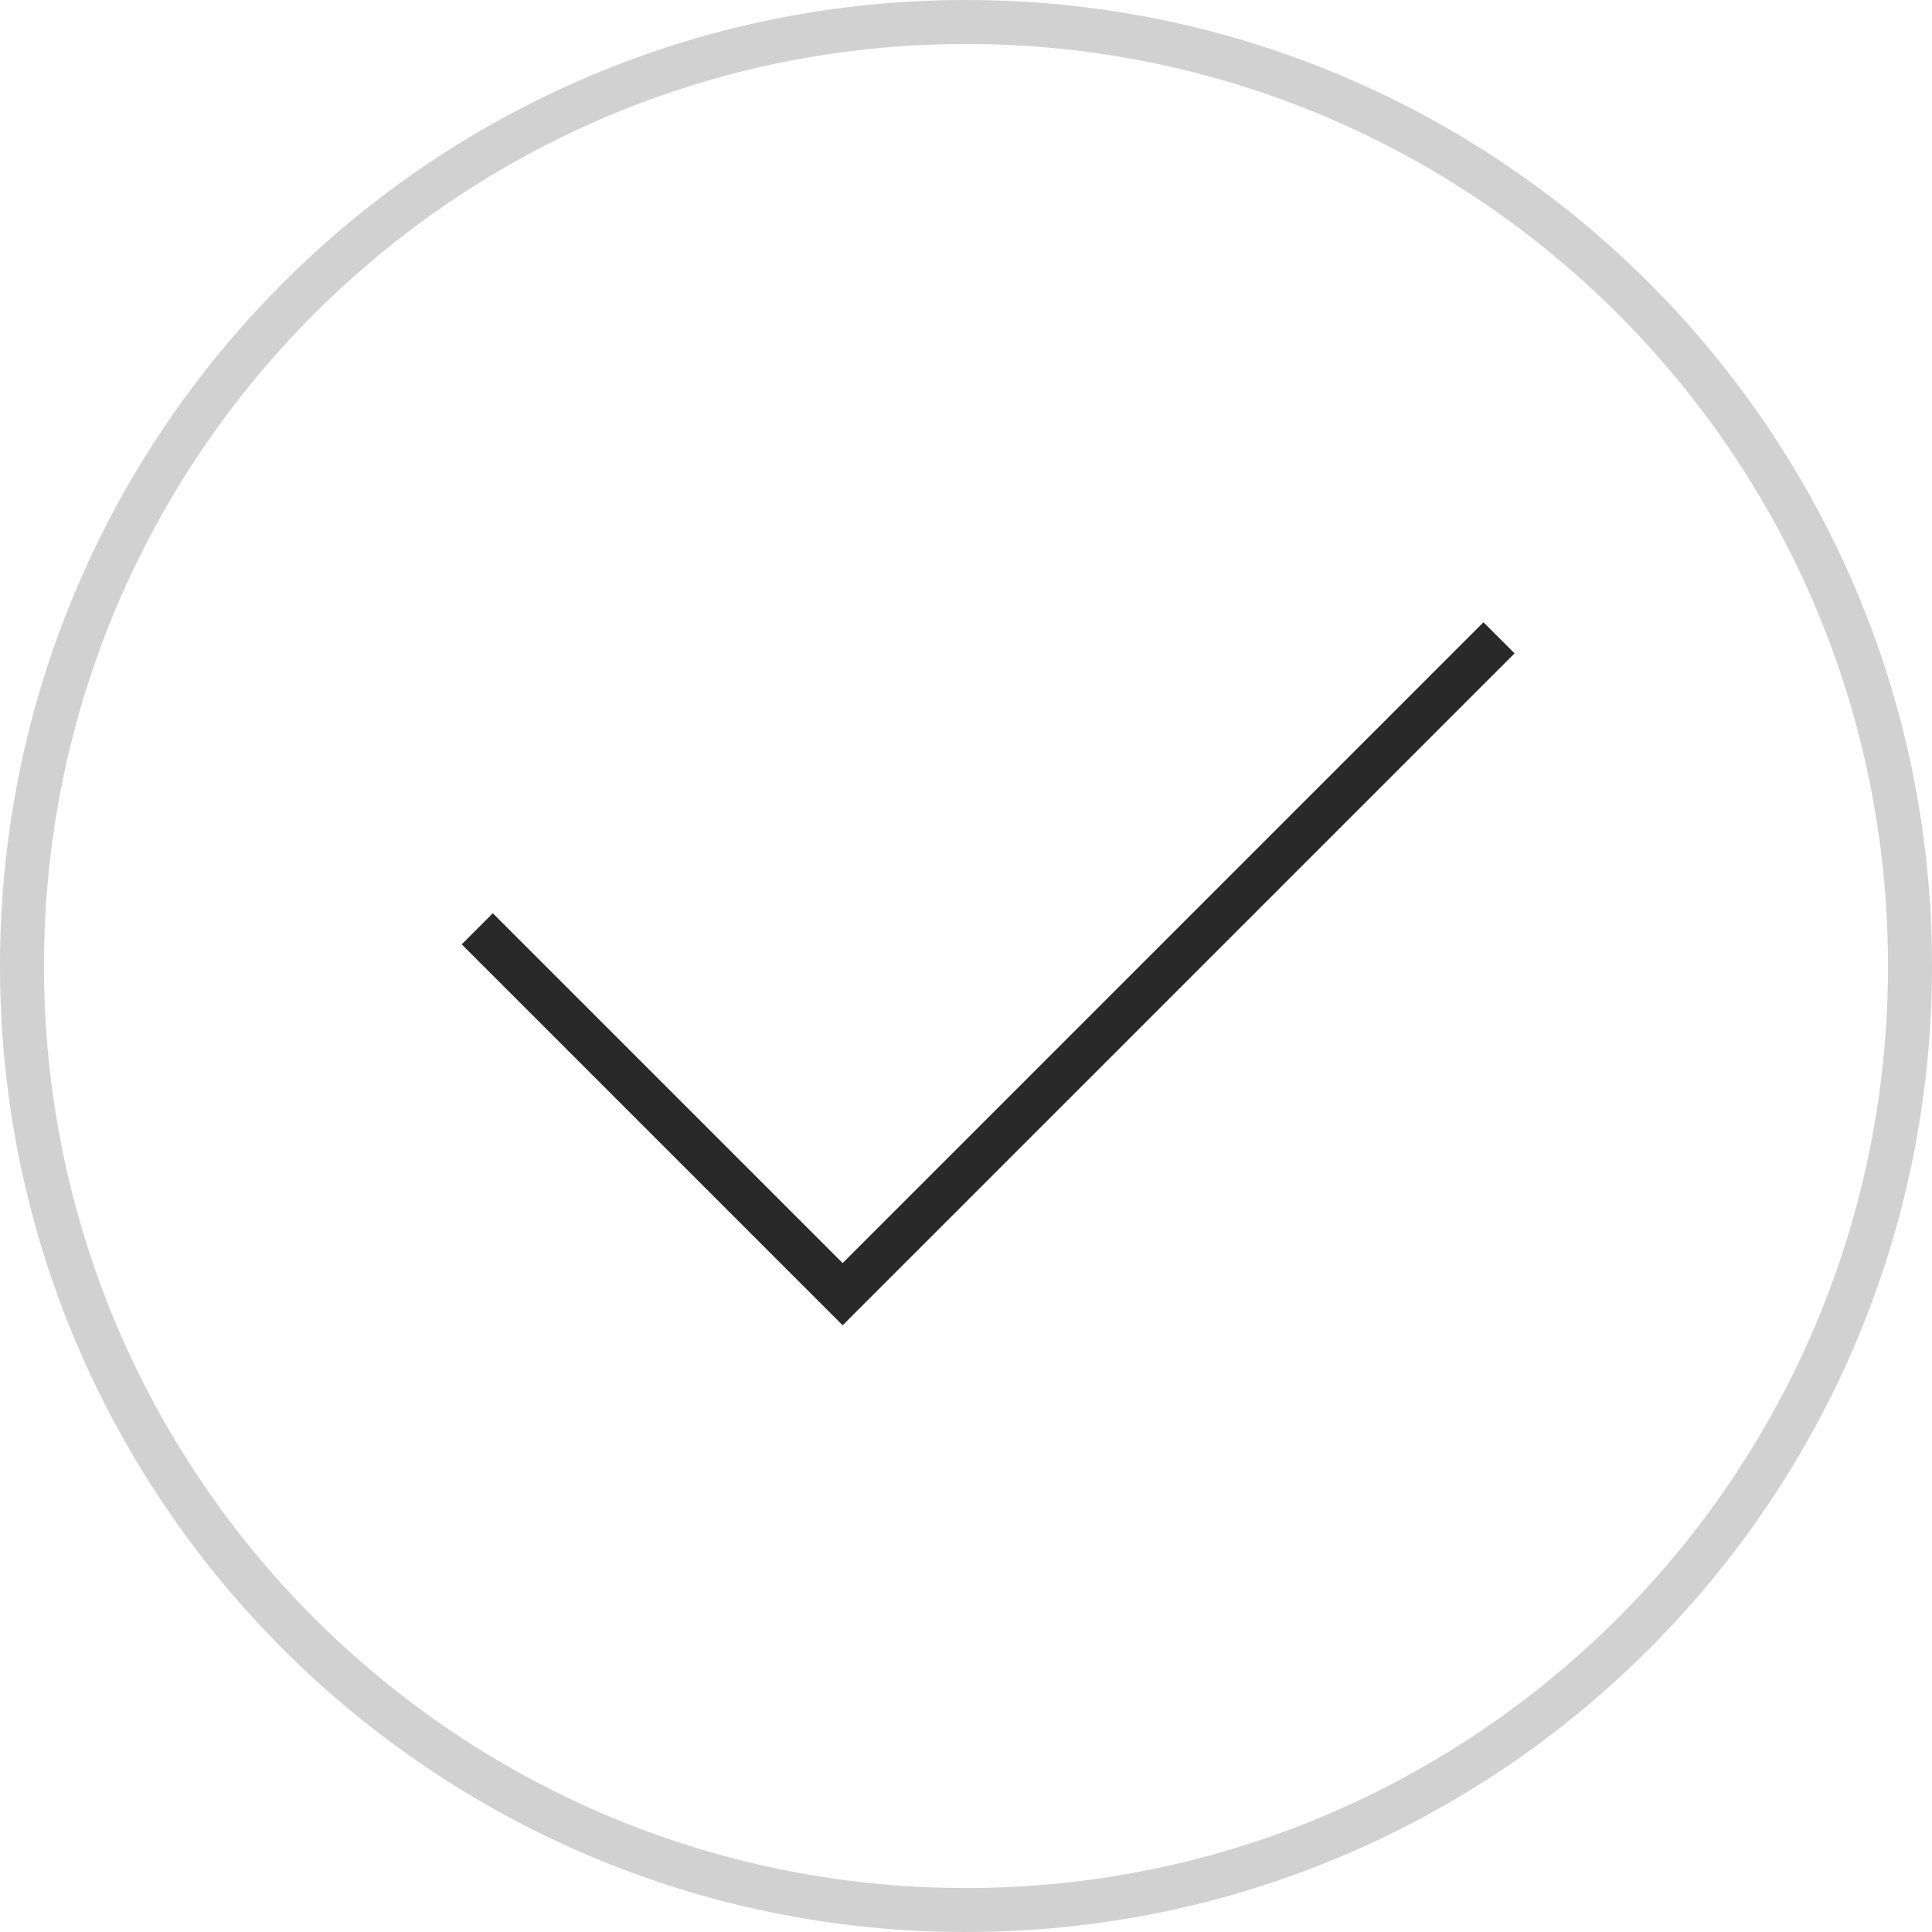 <?xml version="1.0" encoding="UTF-8"?> <svg xmlns="http://www.w3.org/2000/svg" width="152" height="152" viewBox="0 0 152 152" fill="none"> <path fill-rule="evenodd" clip-rule="evenodd" d="M76 148.54C116.063 148.54 148.54 116.063 148.54 76C148.54 35.937 116.063 3.46 76 3.46C35.937 3.46 3.46 35.937 3.46 76C3.46 116.063 35.937 148.54 76 148.54ZM76 152C117.973 152 152 117.973 152 76C152 34.026 117.973 0 76 0C34.026 0 0 34.026 0 76C0 117.973 34.026 152 76 152Z" fill="#D2D1D2"></path> <path fill-rule="evenodd" clip-rule="evenodd" d="M119.157 51.405L66.296 104.266L36.326 74.296L38.772 71.85L66.296 99.373L116.71 48.958L119.157 51.405Z" fill="#292929"></path> </svg> 